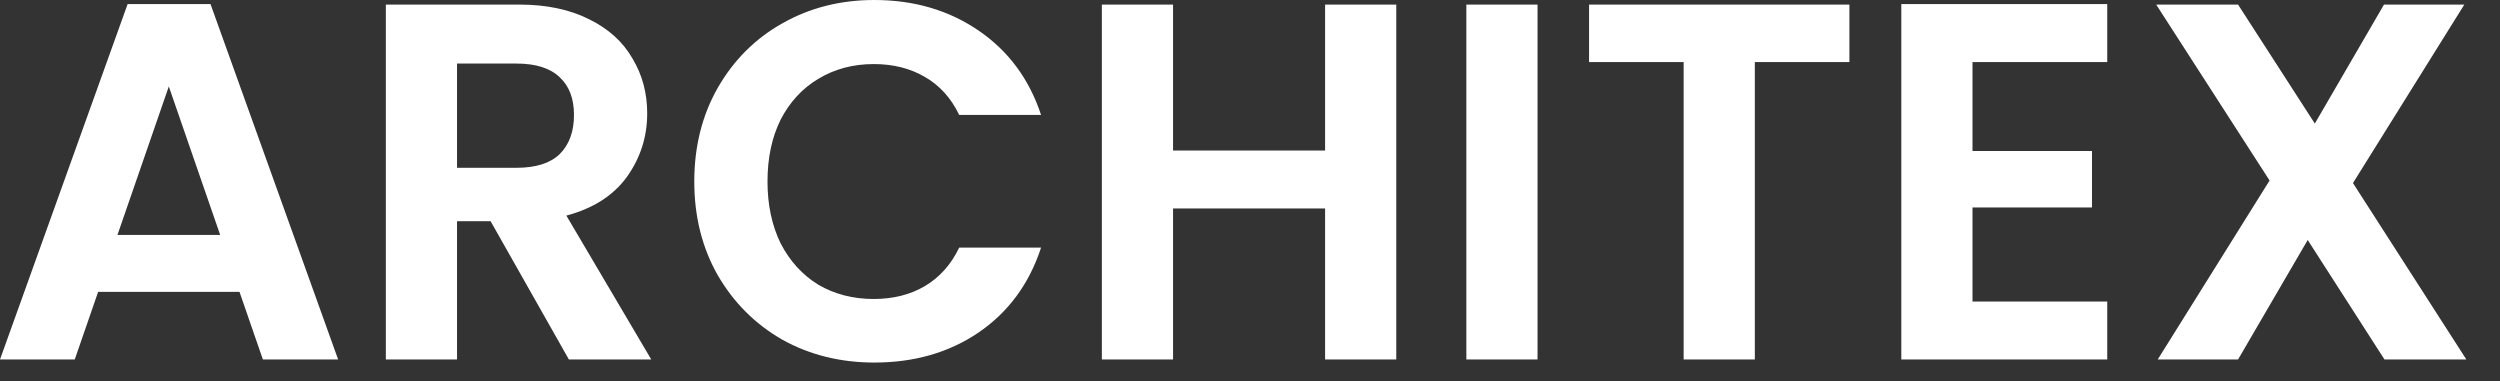 <svg width="59" height="9" viewBox="0 0 59 9" fill="none" xmlns="http://www.w3.org/2000/svg">
<rect x="0" y="0" width="59" height="9" fill="#333333" stroke="none"/>
<path d="M5.652 6.888H2.316L1.764 8.484H-2.68221e-07L3.012 0.096H4.968L7.98 8.484H6.204L5.652 6.888ZM5.196 5.544L3.984 2.04L2.772 5.544H5.196ZM13.426 8.484L11.578 5.22H10.786V8.484H9.106V0.108H12.25C12.898 0.108 13.45 0.224 13.906 0.456C14.362 0.68 14.702 0.988 14.926 1.38C15.158 1.764 15.274 2.196 15.274 2.676C15.274 3.228 15.114 3.728 14.794 4.176C14.474 4.616 13.998 4.92 13.366 5.088L15.37 8.484H13.426ZM10.786 3.96H12.19C12.646 3.96 12.986 3.852 13.21 3.636C13.434 3.412 13.546 3.104 13.546 2.712C13.546 2.328 13.434 2.032 13.21 1.824C12.986 1.608 12.646 1.5 12.19 1.5H10.786V3.96ZM16.385 4.284C16.385 3.46 16.569 2.724 16.937 2.076C17.313 1.42 17.821 0.912 18.461 0.552C19.109 0.184 19.833 8.58307e-06 20.633 8.58307e-06C21.569 8.58307e-06 22.389 0.24 23.093 0.72C23.797 1.2 24.289 1.864 24.569 2.712H22.637C22.445 2.312 22.173 2.012 21.821 1.812C21.477 1.612 21.077 1.512 20.621 1.512C20.133 1.512 19.697 1.628 19.313 1.86C18.937 2.084 18.641 2.404 18.425 2.82C18.217 3.236 18.113 3.724 18.113 4.284C18.113 4.836 18.217 5.324 18.425 5.748C18.641 6.164 18.937 6.488 19.313 6.72C19.697 6.944 20.133 7.056 20.621 7.056C21.077 7.056 21.477 6.956 21.821 6.756C22.173 6.548 22.445 6.244 22.637 5.844H24.569C24.289 6.7 23.797 7.368 23.093 7.848C22.397 8.32 21.577 8.556 20.633 8.556C19.833 8.556 19.109 8.376 18.461 8.016C17.821 7.648 17.313 7.14 16.937 6.492C16.569 5.844 16.385 5.108 16.385 4.284ZM32.952 0.108V8.484H31.272V4.92H27.684V8.484H26.004V0.108H27.684V3.552H31.272V0.108H32.952ZM36.286 0.108V8.484H34.606V0.108H36.286ZM43.646 0.108V1.464H41.414V8.484H39.734V1.464H37.502V0.108H43.646ZM46.551 1.464V3.564H49.371V4.896H46.551V7.116H49.731V8.484H44.871V0.096H49.731V1.464H46.551ZM56.274 8.484L54.462 5.664L52.818 8.484H50.922L53.562 4.26L50.886 0.108H52.818L54.63 2.916L56.262 0.108H58.158L55.53 4.32L58.206 8.484H56.274Z" fill="white"></path>
</svg>
